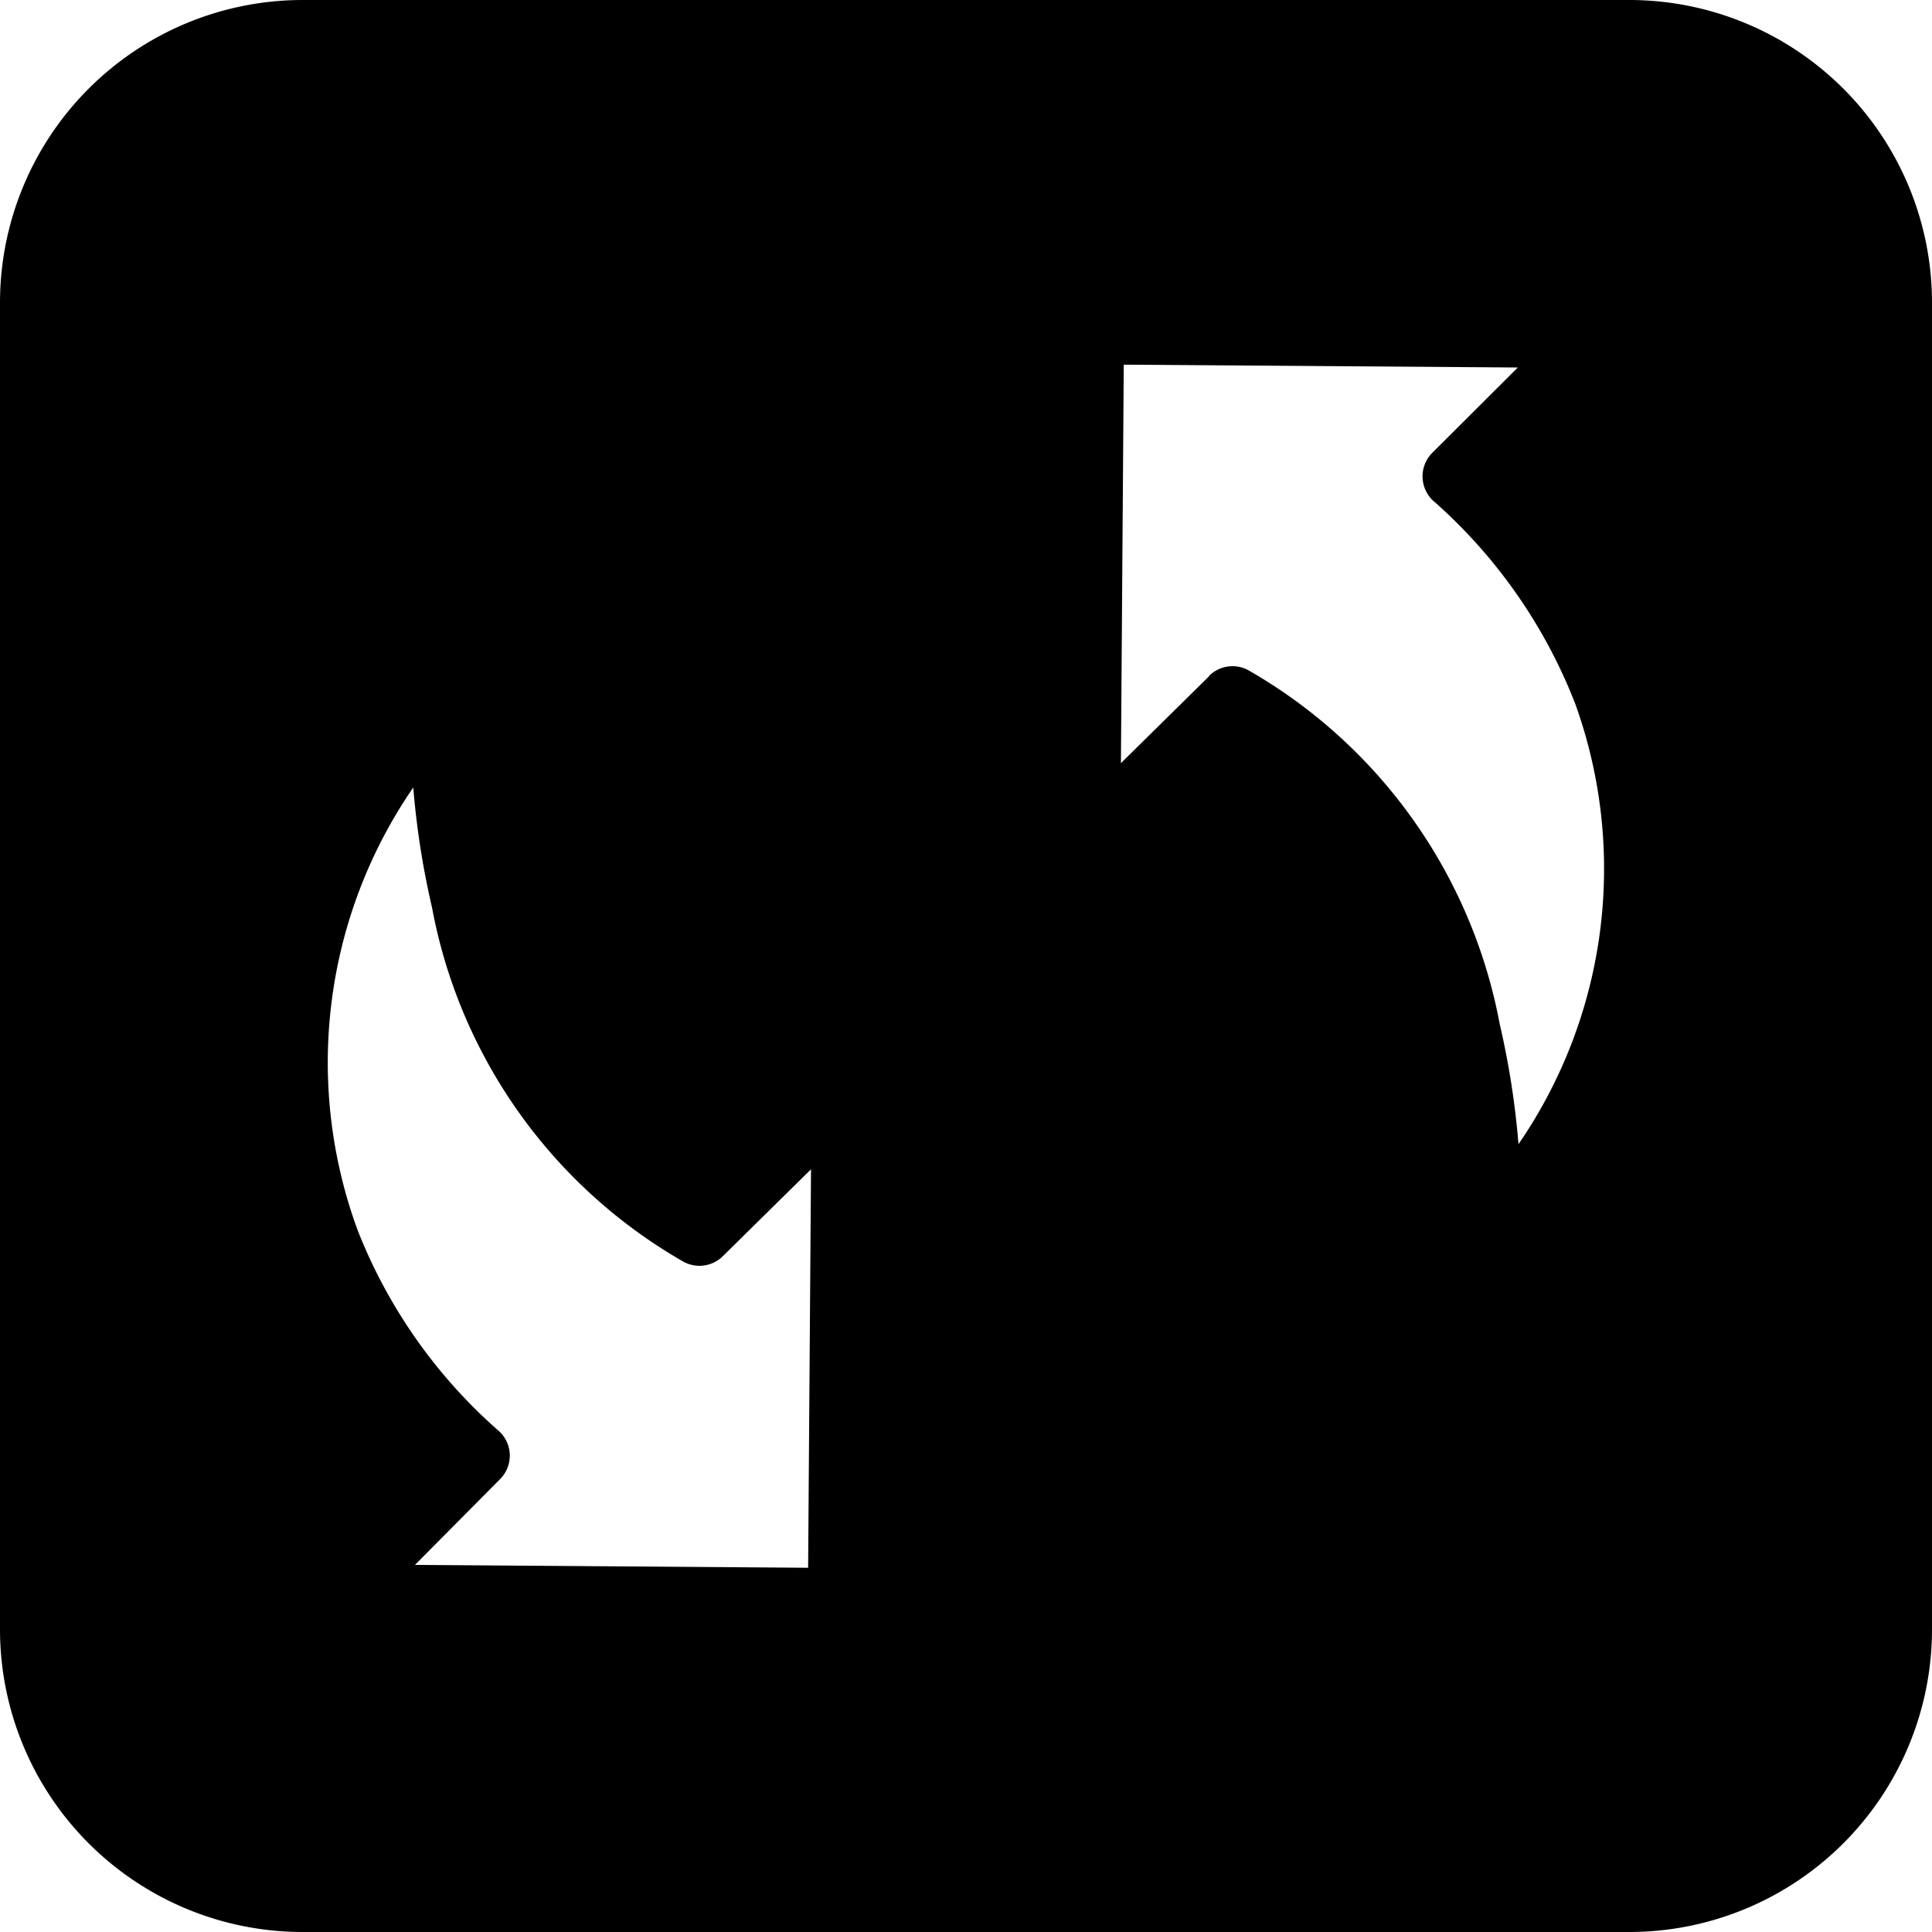 <?xml version="1.0" encoding="UTF-8"?>
<svg xmlns="http://www.w3.org/2000/svg" width="32" height="32" viewBox="0 0 32 32">
  <path id="restore" d="M65.492,38.5H43.508A5.014,5.014,0,0,0,38.5,43.508V65.492A5.014,5.014,0,0,0,43.508,70.5H65.492A5.014,5.014,0,0,0,70.5,65.492V43.508A5.014,5.014,0,0,0,65.492,38.5ZM58.527,49.7l-1.461,1.44.047-6.6,6.527.047L62.223,46a.552.552,0,0,0,.045.82,8.647,8.647,0,0,1,2.324,3.34,8.051,8.051,0,0,1-.941,7.291,13.69,13.69,0,0,0-.31-1.985A8.567,8.567,0,0,0,59.175,49.6a.552.552,0,0,0-.648.093ZM46.782,63a.551.551,0,0,0-.046-.821,8.591,8.591,0,0,1-2.311-3.3,8.039,8.039,0,0,1,.92-7.336,13.6,13.6,0,0,0,.31,1.985A8.567,8.567,0,0,0,49.824,59.4a.552.552,0,0,0,.648-.093l1.461-1.44-.048,6.6-6.512-.047Z" transform="translate(-38.5 -38.5)"></path>
</svg>
